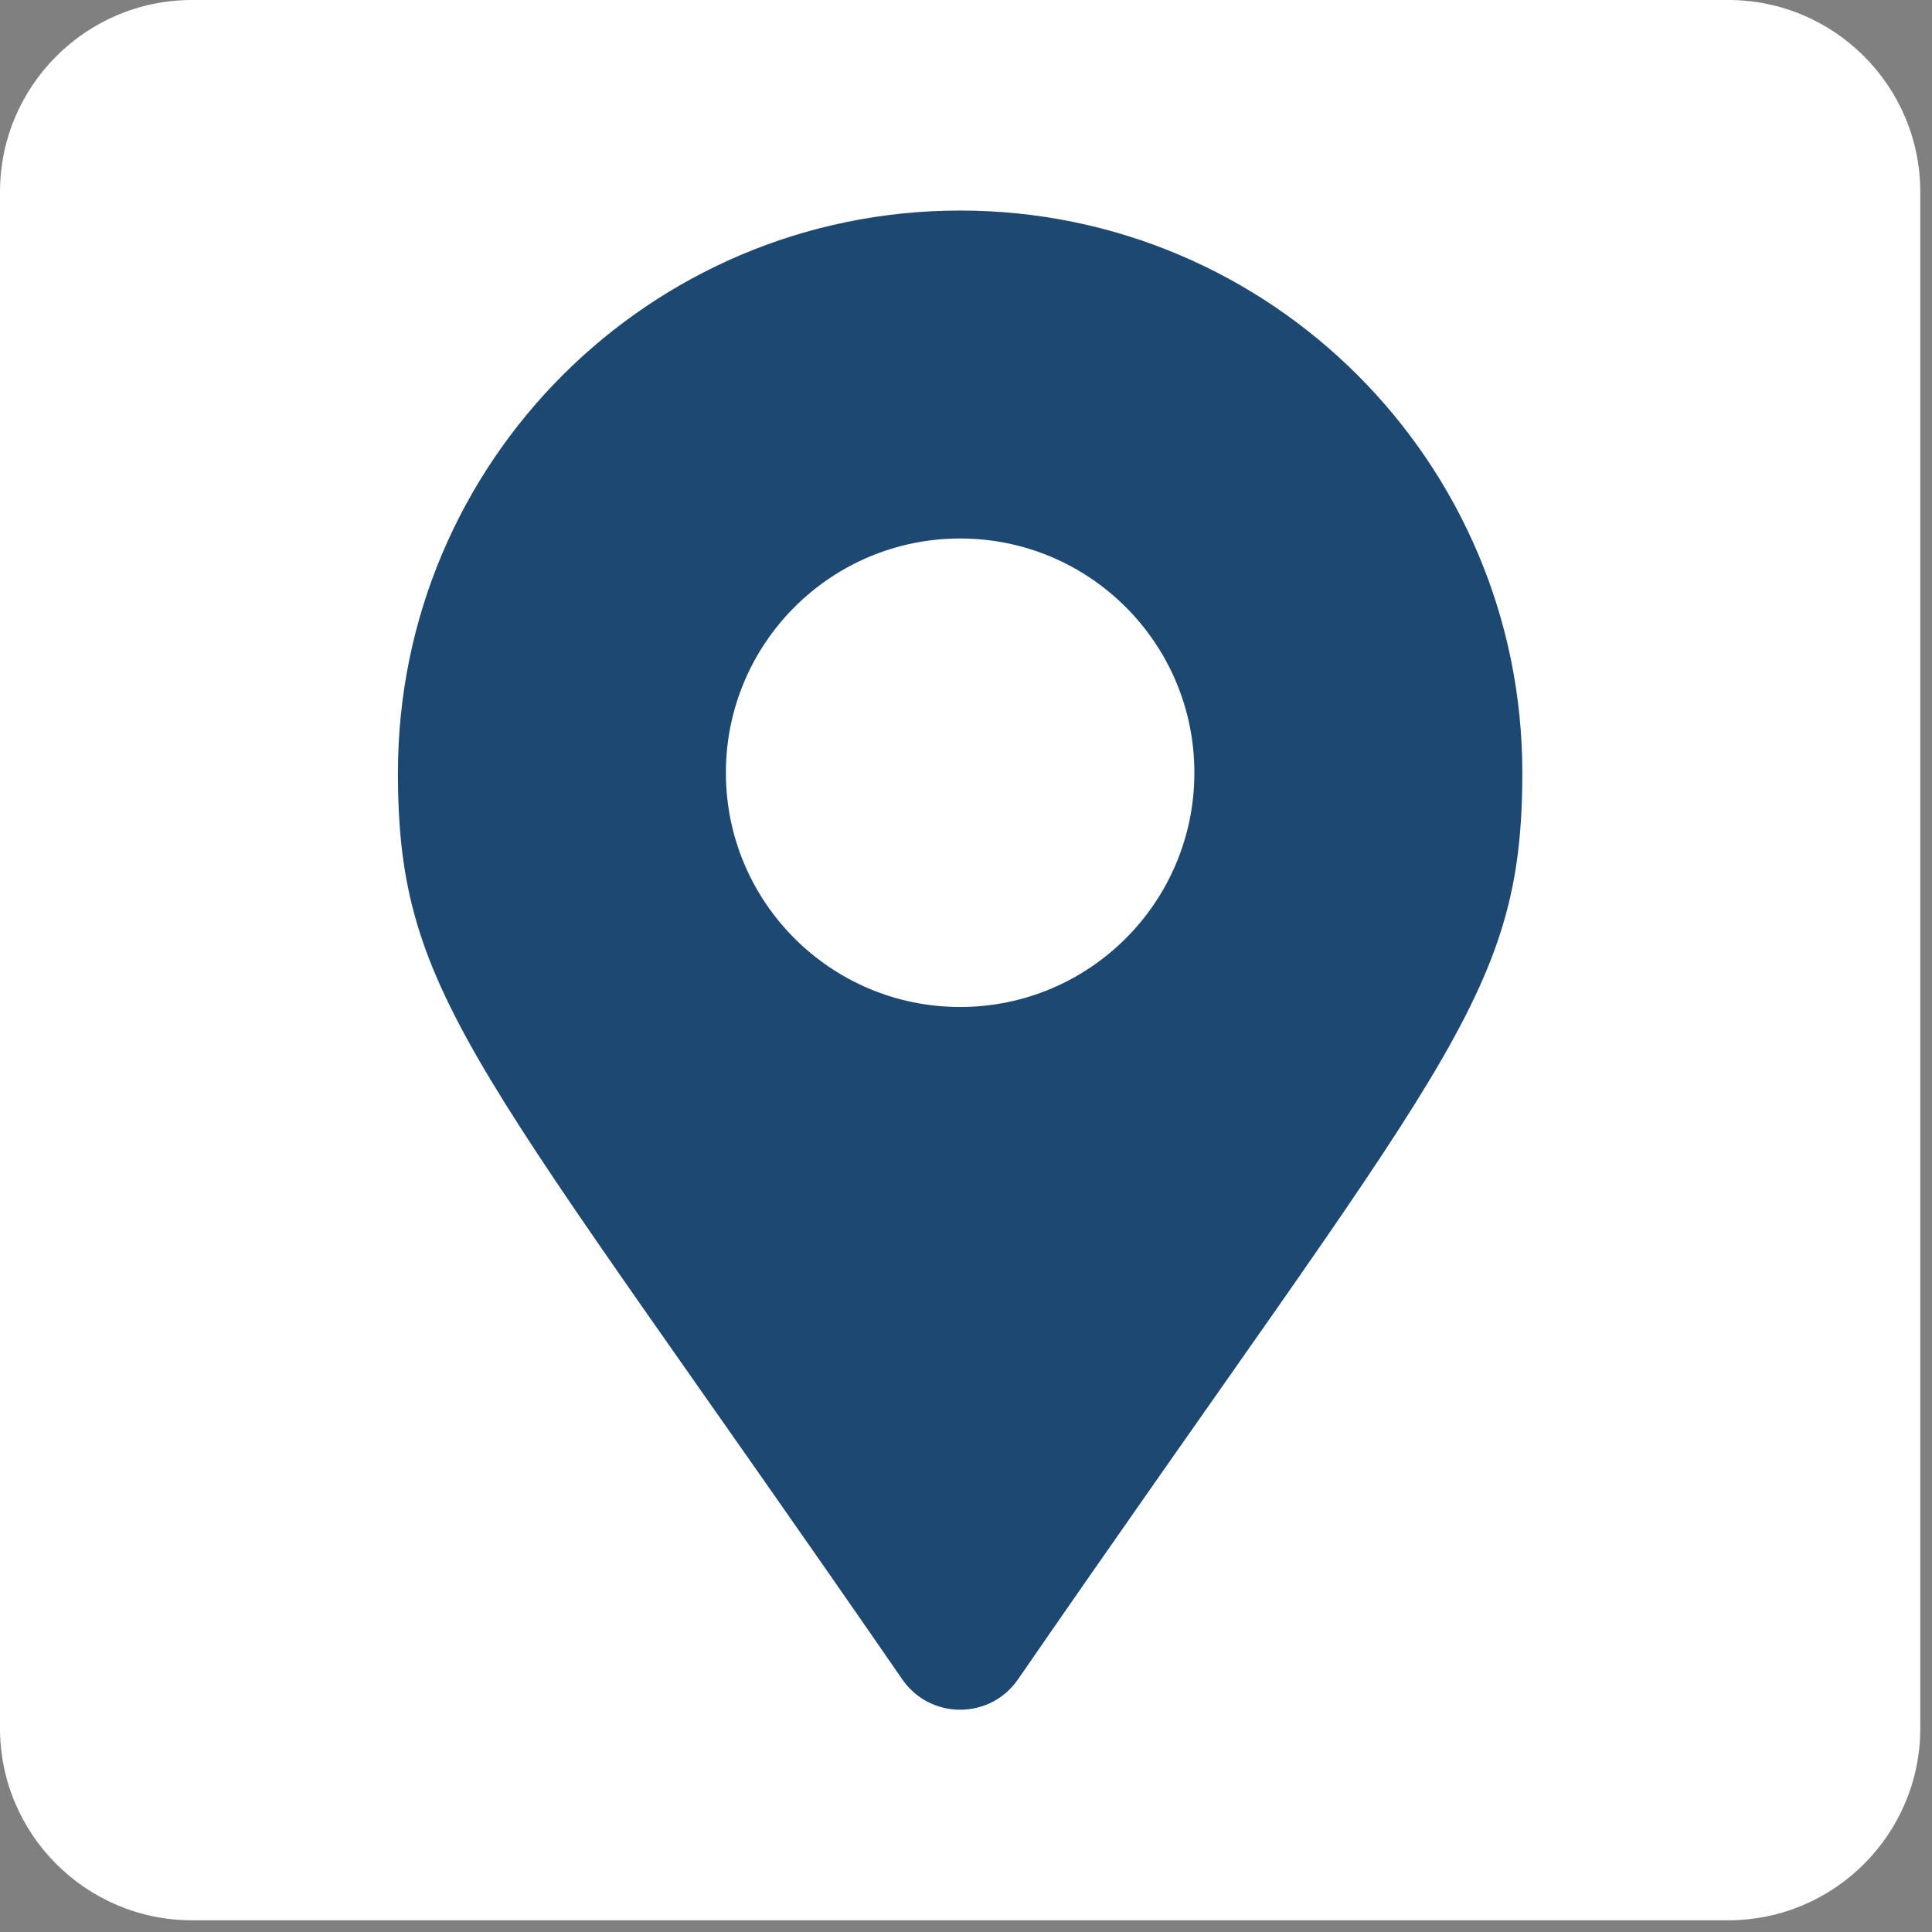<?xml version="1.0" encoding="UTF-8" standalone="no"?><!DOCTYPE svg PUBLIC "-//W3C//DTD SVG 1.1//EN" "http://www.w3.org/Graphics/SVG/1.1/DTD/svg11.dtd"><svg width="100%" height="100%" viewBox="0 0 153 153" version="1.1" xmlns="http://www.w3.org/2000/svg" xmlns:xlink="http://www.w3.org/1999/xlink" xml:space="preserve" xmlns:serif="http://www.serif.com/" style="fill-rule:evenodd;clip-rule:evenodd;stroke-linejoin:round;stroke-miterlimit:2;"><rect x="0" y="0" width="153" height="153" fill="#808080" stroke="none"/><g><rect x="9.004" y="11.965" width="134.064" height="128.141" style="fill:#1c4872;"/><path d="M152.072,15.207l-0,121.657c-0,8.393 -6.815,15.208 -15.208,15.208l-121.657,-0c-8.393,-0 -15.207,-6.815 -15.207,-15.208l-0,-121.657c-0,-8.393 6.814,-15.207 15.207,-15.207l121.657,0c8.393,0 15.208,6.814 15.208,15.207Zm-80.612,117.795c2.211,3.194 6.94,3.194 9.151,0c33.692,-48.843 39.946,-53.856 39.946,-71.807c0,-24.588 -19.933,-44.521 -44.521,-44.521c-24.589,0 -44.522,19.933 -44.522,44.521c0,17.951 6.254,22.964 39.946,71.807Zm4.576,-53.256c-10.245,-0 -18.551,-8.305 -18.551,-18.551c0,-10.245 8.306,-18.55 18.551,-18.55c10.245,-0 18.55,8.305 18.55,18.55c0,10.246 -8.305,18.551 -18.55,18.551Z" style="fill:#fff;"/></g></svg>